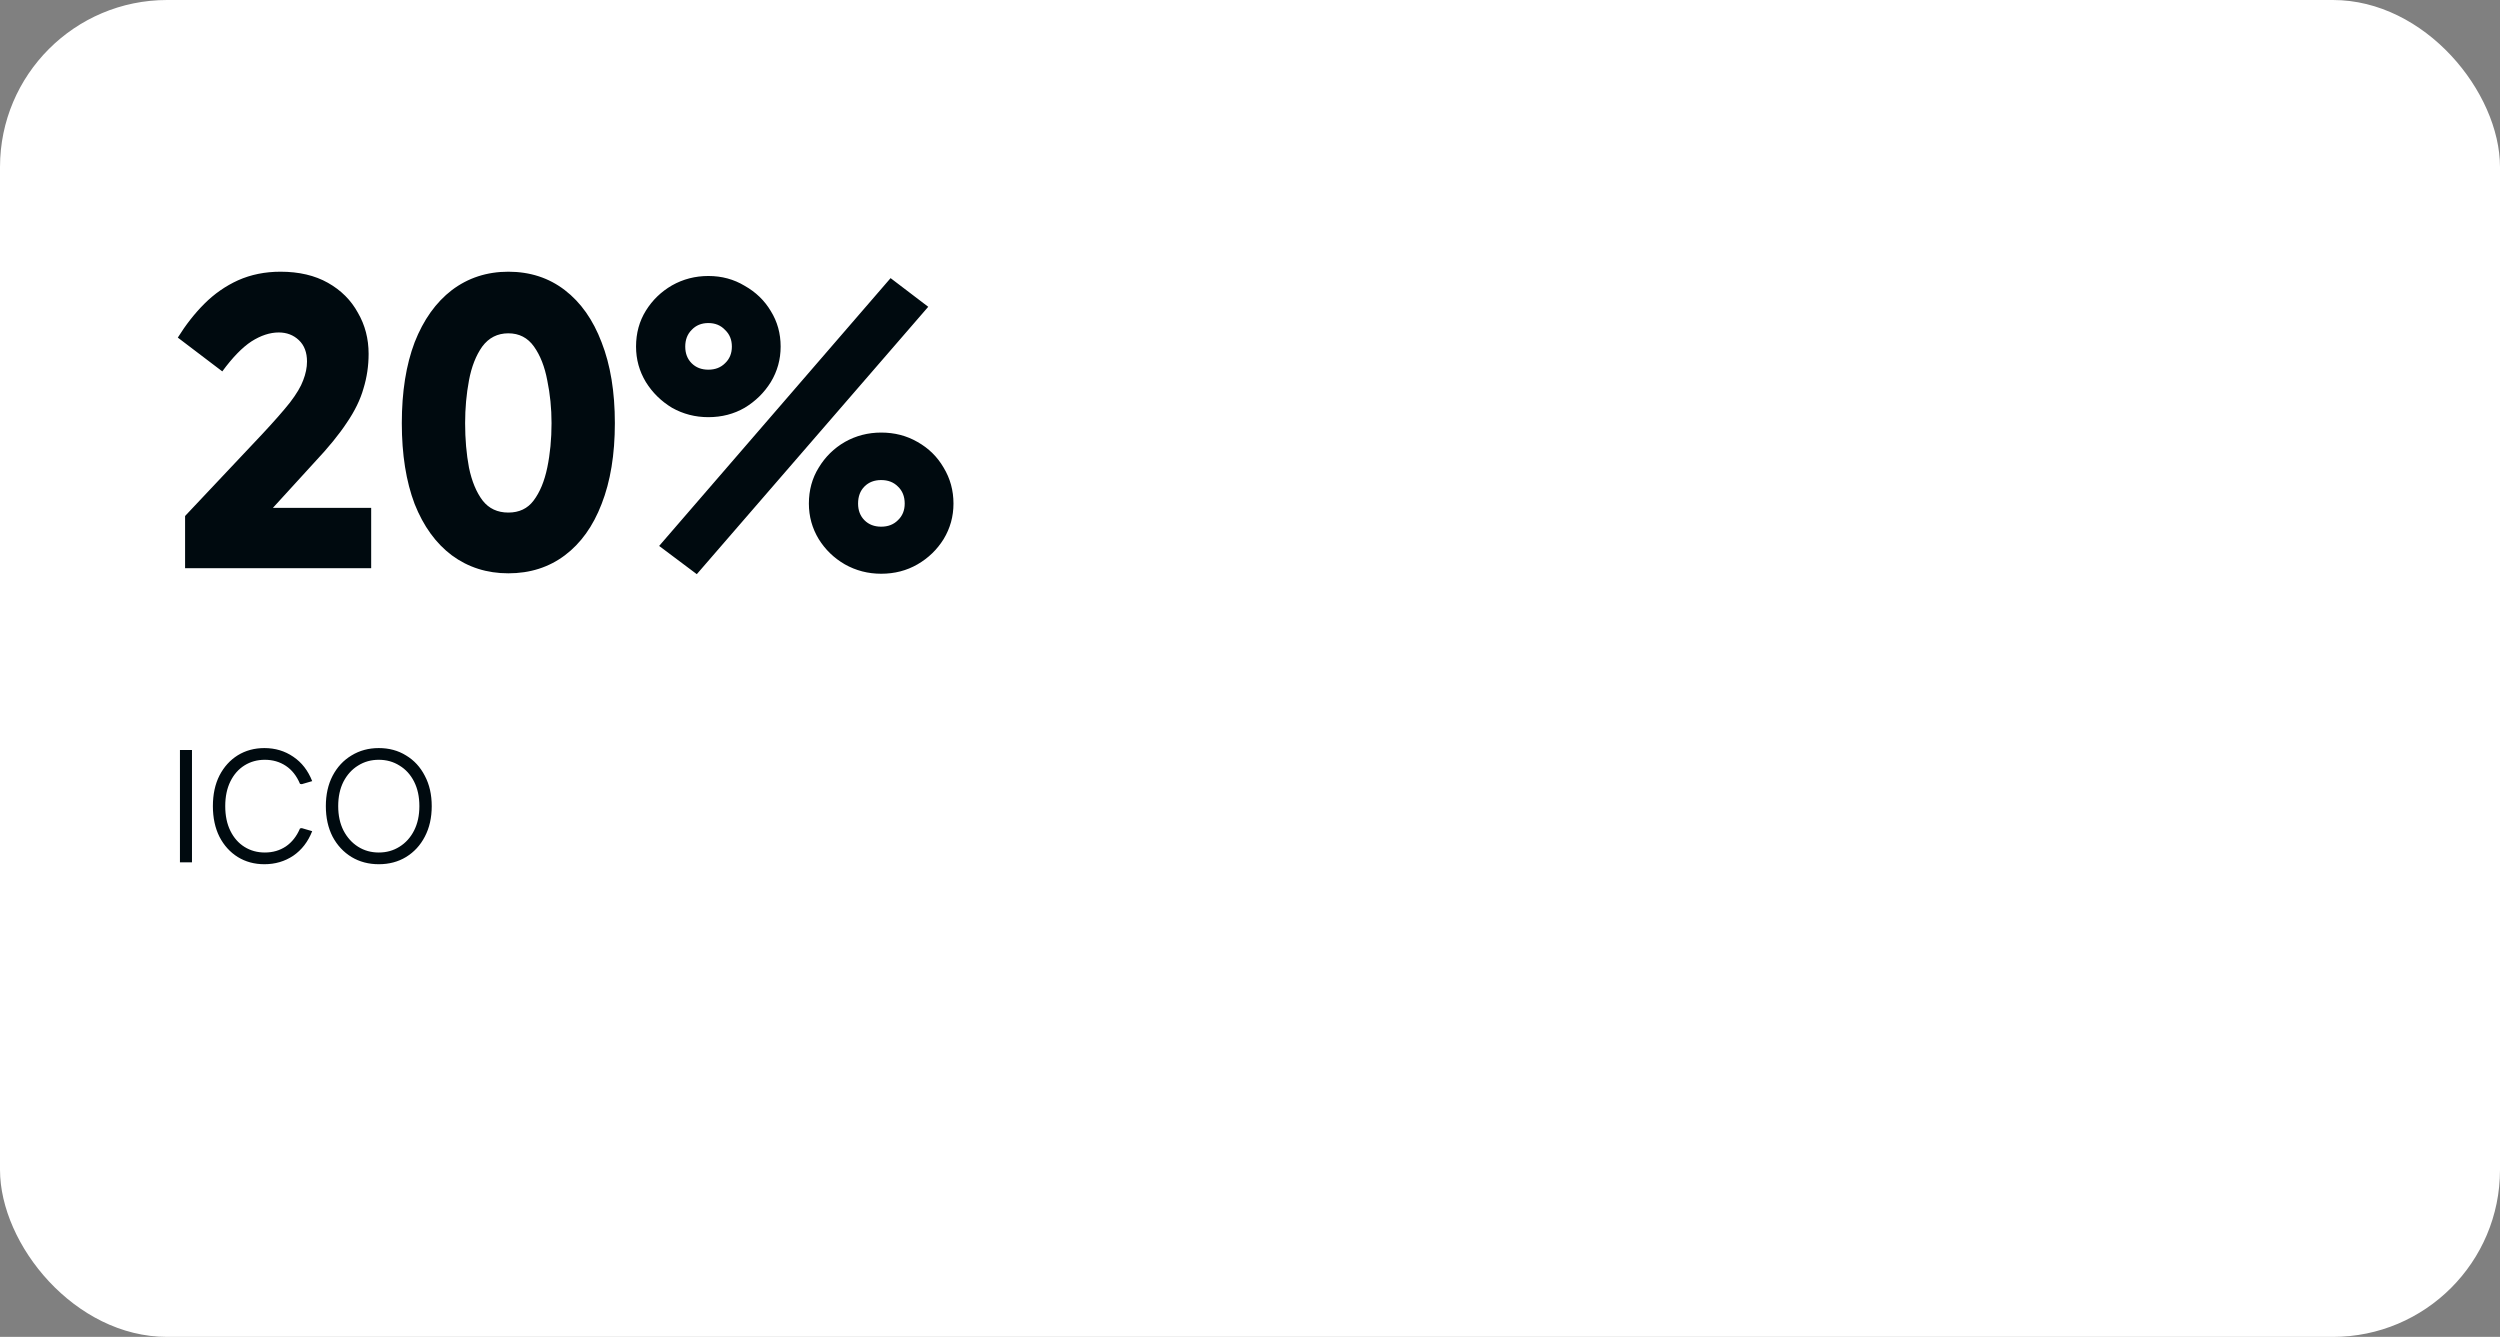 <?xml version="1.0" encoding="UTF-8"?> <svg xmlns="http://www.w3.org/2000/svg" width="374" height="200" viewBox="0 0 374 200" fill="none"><rect x="0" y="0" width="374" height="200" fill="#808080" stroke="none"/><rect width="374" height="200" rx="25" fill="white"></rect><path d="M55.144 52.936C55.144 54.728 54.888 56.456 54.376 58.12C53.907 59.784 53.075 61.491 51.88 63.24C50.728 64.989 49.128 66.952 47.08 69.128L36.968 80.2L35.88 75.976H55.528V85H27.688V77.192L39.208 64.968C41 63.048 42.387 61.469 43.368 60.232C44.349 58.952 45.011 57.843 45.352 56.904C45.736 55.923 45.928 54.984 45.928 54.088C45.928 52.723 45.523 51.656 44.712 50.888C43.901 50.12 42.899 49.736 41.704 49.736C40.381 49.736 39.016 50.184 37.608 51.08C36.243 51.976 34.792 53.469 33.256 55.56L26.6 50.504C27.795 48.584 29.117 46.899 30.568 45.448C32.061 43.955 33.747 42.781 35.624 41.928C37.544 41.075 39.656 40.648 41.96 40.648C44.733 40.648 47.101 41.203 49.064 42.312C51.027 43.421 52.52 44.915 53.544 46.792C54.611 48.627 55.144 50.675 55.144 52.936ZM76.046 85.768C72.847 85.768 70.031 84.872 67.599 83.08C65.209 81.288 63.353 78.728 62.031 75.4C60.751 72.029 60.111 67.997 60.111 63.304C60.111 58.611 60.751 54.579 62.031 51.208C63.353 47.837 65.209 45.235 67.599 43.4C70.031 41.565 72.847 40.648 76.046 40.648C79.289 40.648 82.105 41.565 84.495 43.4C86.884 45.235 88.719 47.837 89.999 51.208C91.321 54.579 91.983 58.611 91.983 63.304C91.983 67.997 91.321 72.029 89.999 75.4C88.719 78.728 86.884 81.288 84.495 83.08C82.105 84.872 79.289 85.768 76.046 85.768ZM76.046 76.68C77.668 76.68 78.927 76.083 79.823 74.888C80.761 73.651 81.444 72.008 81.871 69.96C82.297 67.912 82.51 65.693 82.51 63.304C82.51 61.085 82.297 58.952 81.871 56.904C81.487 54.856 80.825 53.171 79.886 51.848C78.948 50.525 77.668 49.864 76.046 49.864C74.425 49.864 73.124 50.525 72.142 51.848C71.204 53.171 70.543 54.856 70.159 56.904C69.775 58.952 69.582 61.085 69.582 63.304C69.582 65.693 69.775 67.912 70.159 69.96C70.585 72.008 71.268 73.651 72.207 74.888C73.145 76.083 74.425 76.68 76.046 76.68ZM104.24 85.896L98.608 81.672L133.232 41.608L138.864 45.896L104.24 85.896ZM105.968 62.408C104.005 62.408 102.192 61.939 100.528 61C98.907 60.019 97.605 58.739 96.624 57.16C95.643 55.539 95.152 53.768 95.152 51.848C95.152 49.843 95.643 48.051 96.624 46.472C97.605 44.893 98.907 43.635 100.528 42.696C102.192 41.757 104.005 41.288 105.968 41.288C107.973 41.288 109.787 41.779 111.408 42.76C113.072 43.699 114.373 44.957 115.312 46.536C116.293 48.115 116.784 49.885 116.784 51.848C116.784 53.768 116.293 55.539 115.312 57.16C114.331 58.739 113.029 60.019 111.408 61C109.787 61.939 107.973 62.408 105.968 62.408ZM105.968 55.304C106.992 55.304 107.824 54.984 108.464 54.344C109.147 53.704 109.488 52.872 109.488 51.848C109.488 50.824 109.147 49.992 108.464 49.352C107.824 48.669 106.992 48.328 105.968 48.328C104.944 48.328 104.112 48.669 103.472 49.352C102.832 49.992 102.512 50.824 102.512 51.848C102.512 52.872 102.832 53.704 103.472 54.344C104.112 54.984 104.944 55.304 105.968 55.304ZM131.824 85.832C129.861 85.832 128.048 85.363 126.384 84.424C124.763 83.485 123.461 82.227 122.48 80.648C121.499 79.027 121.008 77.256 121.008 75.336C121.008 73.331 121.499 71.539 122.48 69.96C123.461 68.339 124.763 67.059 126.384 66.12C128.048 65.181 129.861 64.712 131.824 64.712C133.829 64.712 135.643 65.181 137.264 66.12C138.928 67.059 140.229 68.339 141.168 69.96C142.149 71.581 142.64 73.373 142.64 75.336C142.64 77.256 142.149 79.027 141.168 80.648C140.187 82.227 138.885 83.485 137.264 84.424C135.643 85.363 133.829 85.832 131.824 85.832ZM131.824 78.792C132.848 78.792 133.68 78.472 134.32 77.832C135.003 77.192 135.344 76.36 135.344 75.336C135.344 74.269 135.003 73.416 134.32 72.776C133.68 72.136 132.848 71.816 131.824 71.816C130.8 71.816 129.968 72.136 129.328 72.776C128.688 73.416 128.368 74.269 128.368 75.336C128.368 76.36 128.688 77.192 129.328 77.832C129.968 78.472 130.8 78.792 131.824 78.792Z" fill="#000A0F"></path><path d="M26.92 129V112.2H28.72V129H26.92ZM39.552 129.288C38.064 129.288 36.736 128.928 35.568 128.208C34.416 127.488 33.504 126.48 32.832 125.184C32.176 123.872 31.848 122.344 31.848 120.6C31.848 118.84 32.176 117.312 32.832 116.016C33.504 114.72 34.416 113.712 35.568 112.992C36.736 112.272 38.064 111.912 39.552 111.912C41.168 111.912 42.608 112.344 43.872 113.208C45.136 114.056 46.08 115.272 46.704 116.856L45.144 117.312L44.88 117.264C44.384 116.08 43.68 115.184 42.768 114.576C41.856 113.968 40.808 113.664 39.624 113.664C38.488 113.664 37.472 113.944 36.576 114.504C35.68 115.064 34.976 115.864 34.464 116.904C33.952 117.944 33.696 119.176 33.696 120.6C33.696 122.024 33.952 123.256 34.464 124.296C34.976 125.336 35.68 126.136 36.576 126.696C37.472 127.256 38.488 127.536 39.624 127.536C40.808 127.536 41.856 127.232 42.768 126.624C43.68 126 44.384 125.104 44.88 123.936L45.144 123.888L46.704 124.344C46.08 125.928 45.136 127.152 43.872 128.016C42.608 128.864 41.168 129.288 39.552 129.288ZM56.667 129.288C55.147 129.288 53.787 128.928 52.587 128.208C51.387 127.472 50.443 126.456 49.755 125.16C49.083 123.848 48.747 122.328 48.747 120.6C48.747 118.872 49.083 117.36 49.755 116.064C50.443 114.752 51.387 113.736 52.587 113.016C53.787 112.28 55.147 111.912 56.667 111.912C58.203 111.912 59.563 112.28 60.747 113.016C61.947 113.736 62.883 114.752 63.555 116.064C64.243 117.36 64.587 118.872 64.587 120.6C64.587 122.328 64.243 123.848 63.555 125.16C62.883 126.456 61.947 127.472 60.747 128.208C59.563 128.928 58.203 129.288 56.667 129.288ZM56.667 127.536C57.819 127.536 58.851 127.248 59.763 126.672C60.691 126.096 61.419 125.288 61.947 124.248C62.475 123.208 62.739 121.992 62.739 120.6C62.739 119.192 62.475 117.968 61.947 116.928C61.419 115.888 60.691 115.088 59.763 114.528C58.851 113.952 57.819 113.664 56.667 113.664C55.515 113.664 54.483 113.952 53.571 114.528C52.659 115.088 51.931 115.888 51.387 116.928C50.859 117.968 50.595 119.192 50.595 120.6C50.595 121.992 50.859 123.208 51.387 124.248C51.931 125.288 52.659 126.096 53.571 126.672C54.483 127.248 55.515 127.536 56.667 127.536Z" fill="#000A0F"></path></svg> 